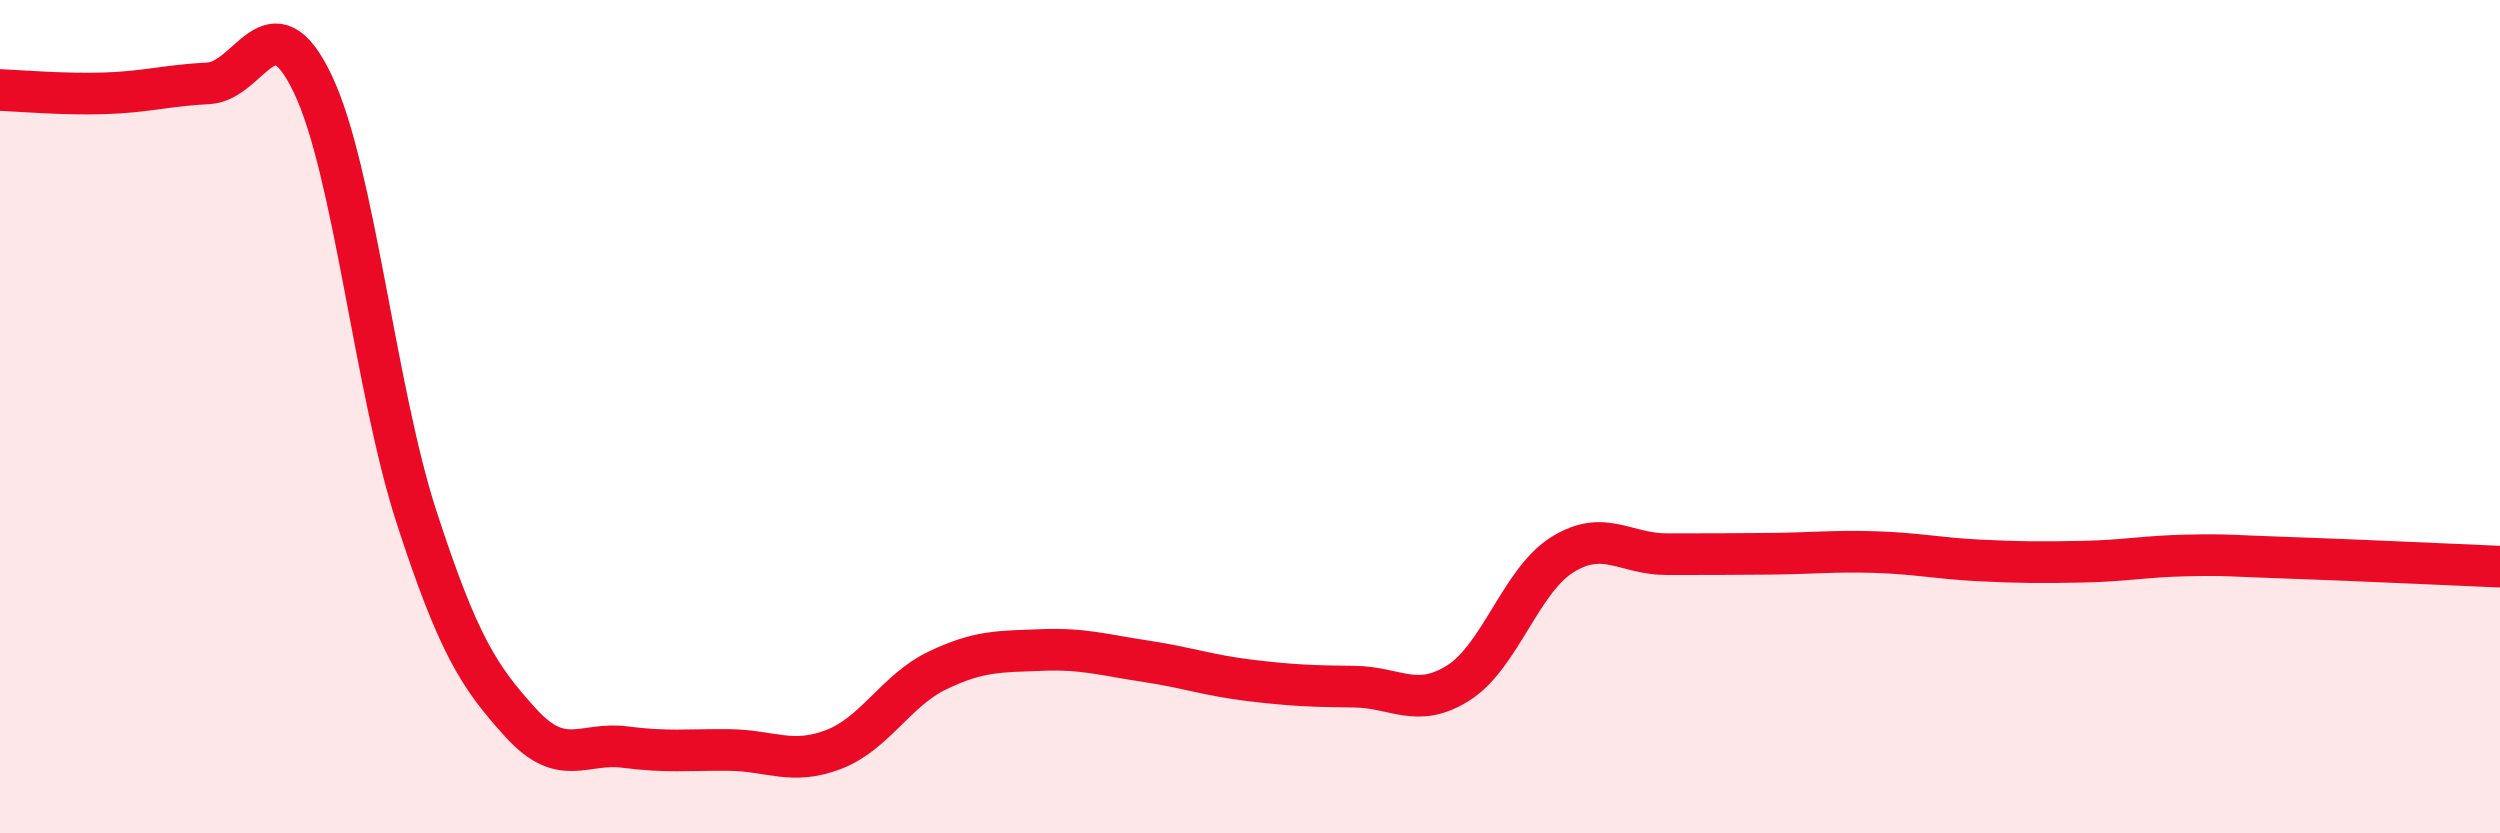 
    <svg width="60" height="20" viewBox="0 0 60 20" xmlns="http://www.w3.org/2000/svg">
      <path
        d="M 0,2.16 C 0.5,2.18 1.5,2.27 2.5,2.24 C 3.5,2.21 4,2.05 5,2 C 6,1.95 6.5,-0.08 7.5,2 C 8.5,4.08 9,9.35 10,12.42 C 11,15.49 11.5,16.25 12.5,17.35 C 13.5,18.45 14,17.8 15,17.93 C 16,18.06 16.5,17.99 17.5,18 C 18.5,18.01 19,18.37 20,17.99 C 21,17.61 21.5,16.57 22.5,16.09 C 23.5,15.61 24,15.64 25,15.6 C 26,15.56 26.5,15.72 27.5,15.87 C 28.5,16.02 29,16.21 30,16.33 C 31,16.45 31.5,16.47 32.5,16.48 C 33.5,16.49 34,17.02 35,16.39 C 36,15.76 36.5,13.93 37.5,13.31 C 38.5,12.69 39,13.3 40,13.3 C 41,13.3 41.5,13.3 42.5,13.29 C 43.5,13.28 44,13.22 45,13.25 C 46,13.28 46.5,13.4 47.5,13.45 C 48.5,13.5 49,13.5 50,13.48 C 51,13.46 51.5,13.35 52.5,13.33 C 53.5,13.31 53.5,13.34 55,13.39 C 56.5,13.44 59,13.56 60,13.6L60 20L0 20Z"
        fill="#EB0A25"
        opacity="0.1"
        stroke-linecap="round"
        stroke-linejoin="round"
      />
      <path
        d="M 0,2.16 C 0.5,2.18 1.5,2.27 2.5,2.24 C 3.5,2.21 4,2.05 5,2 C 6,1.95 6.5,-0.08 7.5,2 C 8.5,4.08 9,9.35 10,12.42 C 11,15.49 11.5,16.25 12.5,17.35 C 13.5,18.45 14,17.8 15,17.93 C 16,18.06 16.5,17.99 17.5,18 C 18.5,18.01 19,18.37 20,17.99 C 21,17.61 21.5,16.57 22.5,16.09 C 23.5,15.61 24,15.64 25,15.6 C 26,15.56 26.5,15.72 27.5,15.87 C 28.5,16.02 29,16.21 30,16.33 C 31,16.45 31.5,16.47 32.5,16.48 C 33.5,16.49 34,17.02 35,16.39 C 36,15.76 36.5,13.93 37.5,13.31 C 38.5,12.69 39,13.3 40,13.3 C 41,13.3 41.5,13.3 42.5,13.29 C 43.5,13.28 44,13.22 45,13.25 C 46,13.28 46.5,13.4 47.5,13.45 C 48.5,13.5 49,13.5 50,13.48 C 51,13.46 51.5,13.35 52.5,13.33 C 53.5,13.31 53.5,13.34 55,13.39 C 56.5,13.44 59,13.56 60,13.6"
        stroke="#EB0A25"
        stroke-width="1"
        fill="none"
        stroke-linecap="round"
        stroke-linejoin="round"
      />
    </svg>
  